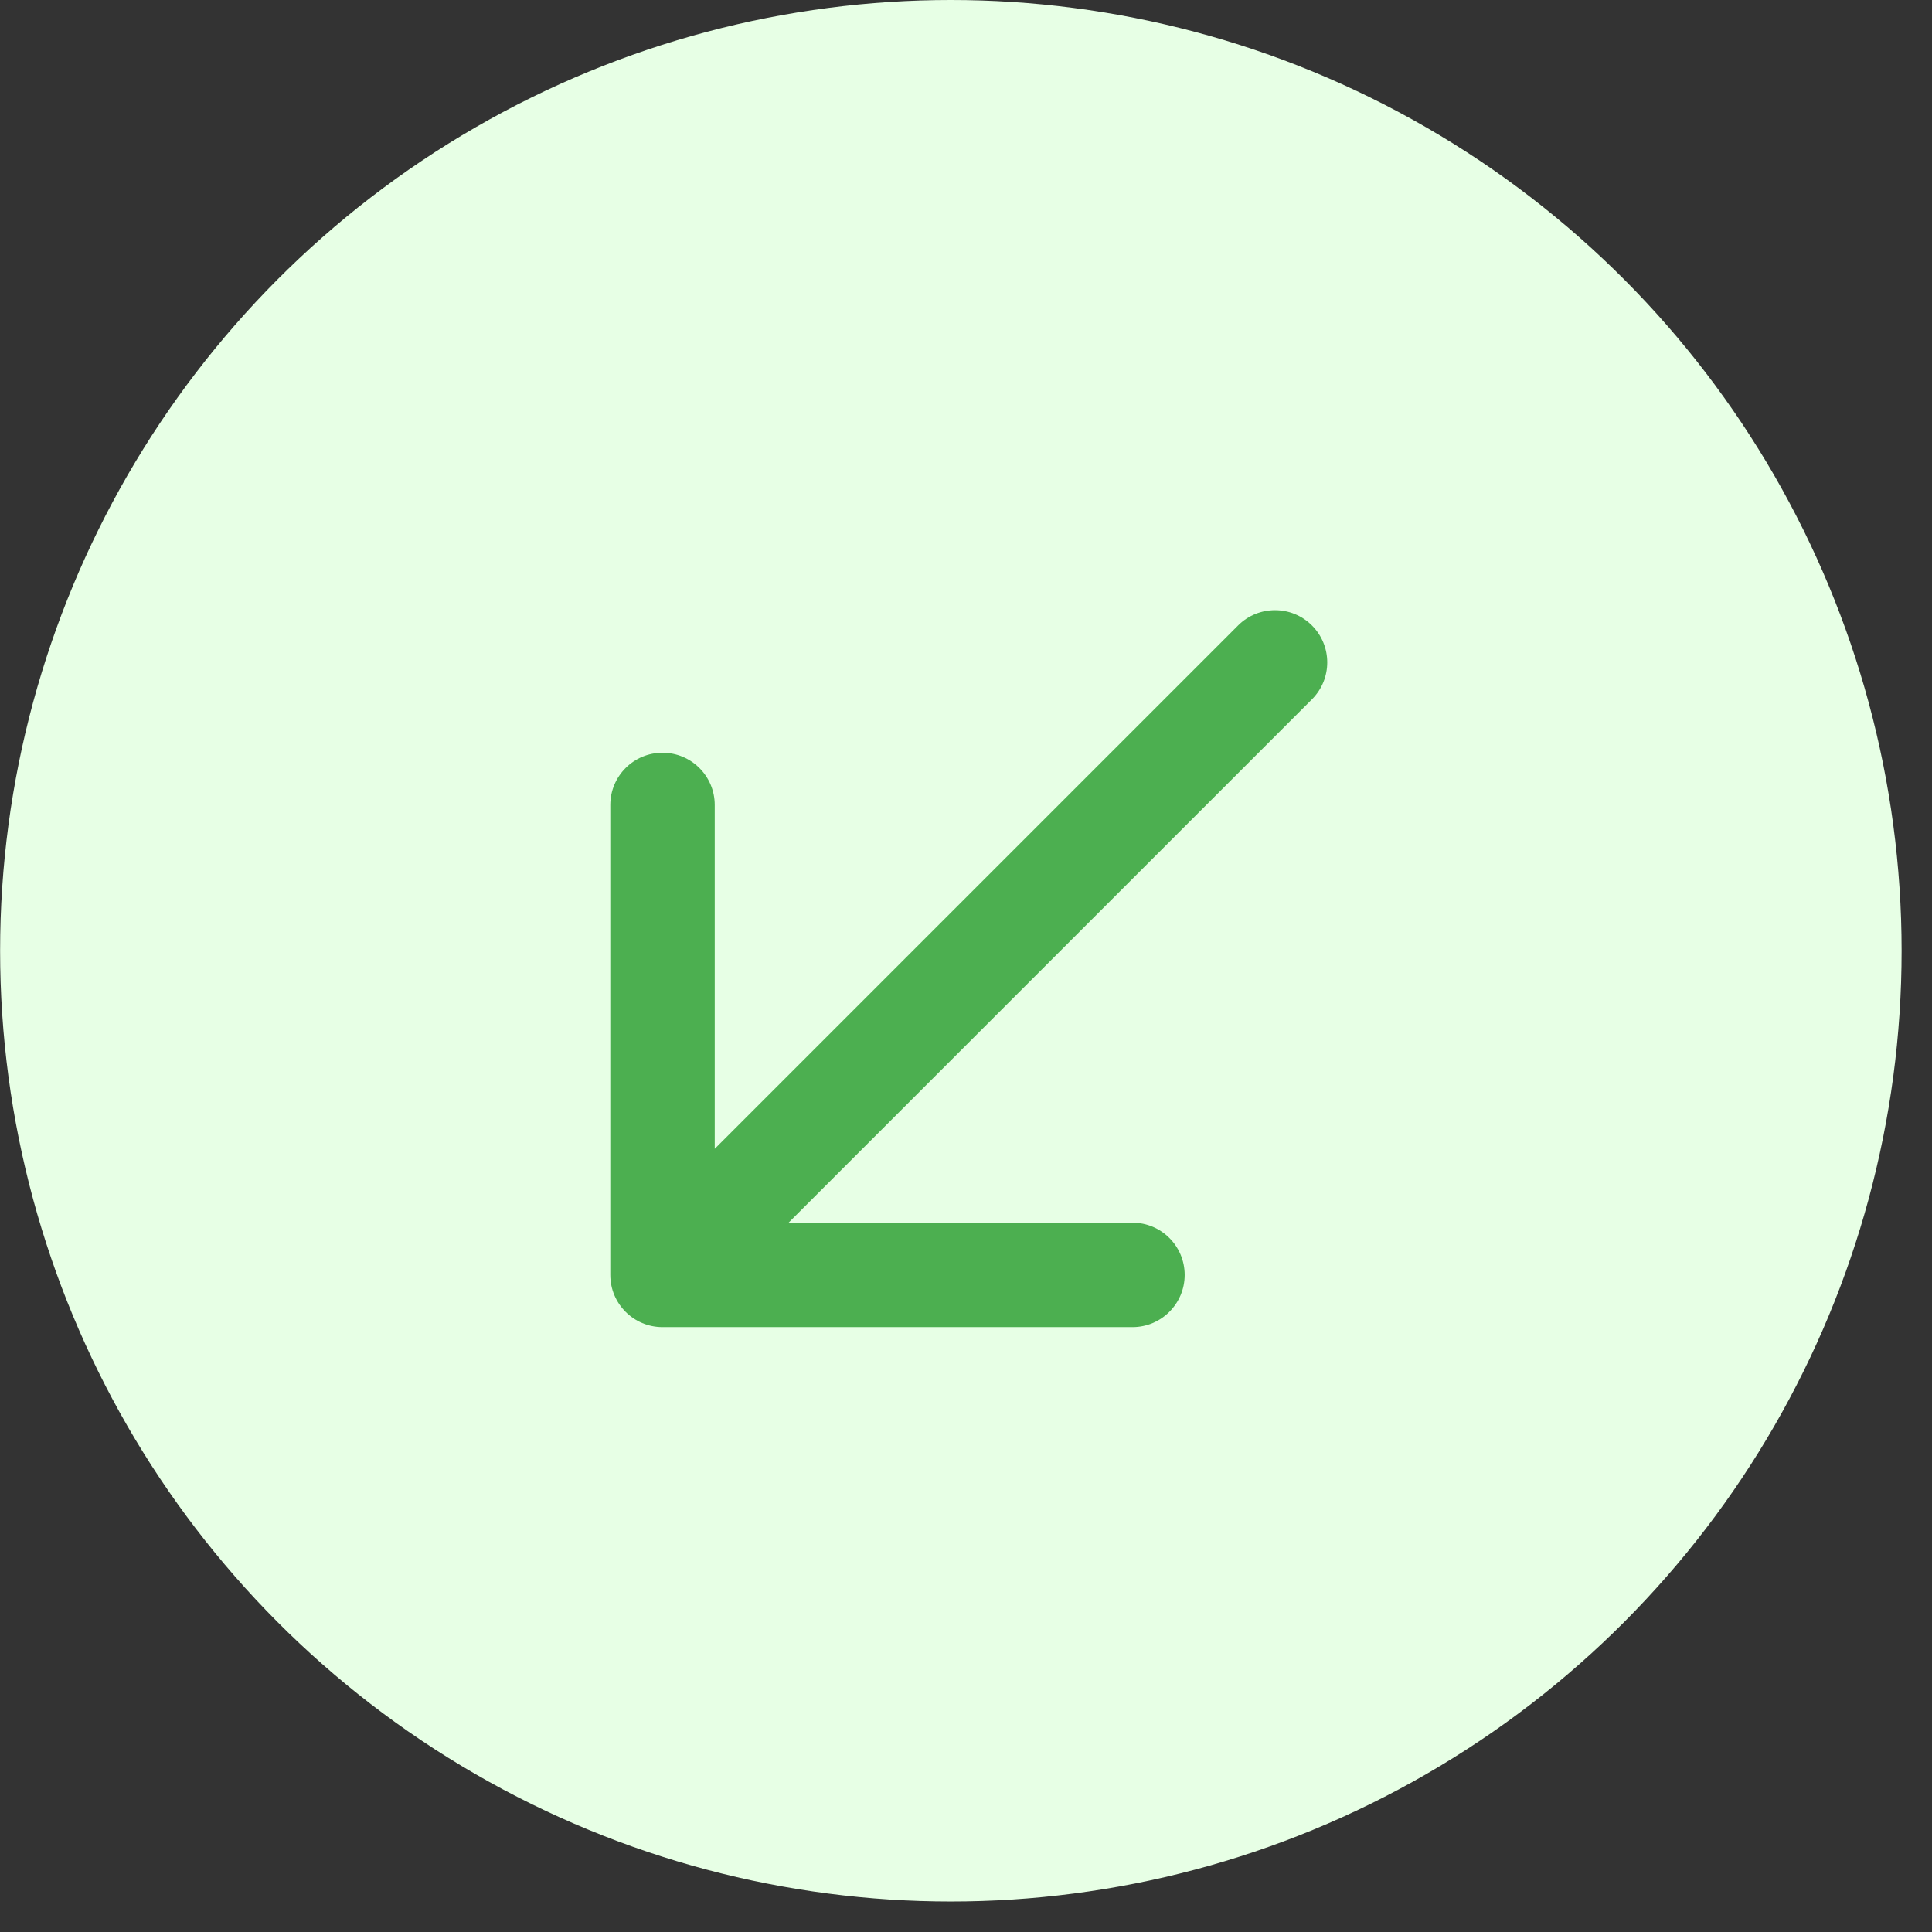 <svg width="37" height="37" viewBox="0 0 37 37" fill="none" xmlns="http://www.w3.org/2000/svg">
<rect x="0" y="0" width="37" height="37" fill="#333333" stroke="none"/>
<circle cx="18.21" cy="18.208" r="18.208" transform="rotate(180 18.21 18.208)" fill="#E7FFE5"/>
<path d="M25.125 13.393C25.516 13.002 25.516 12.369 25.125 11.978C24.735 11.588 24.101 11.588 23.711 11.978L24.418 12.685L25.125 13.393ZM11.688 24.416C11.688 24.968 12.135 25.416 12.688 25.416L21.688 25.416C22.24 25.416 22.688 24.968 22.688 24.416C22.688 23.864 22.24 23.416 21.688 23.416L13.688 23.416L13.688 15.416C13.688 14.864 13.24 14.416 12.688 14.416C12.135 14.416 11.688 14.864 11.688 15.416L11.688 24.416ZM24.418 12.685L23.711 11.978L11.98 23.709L12.688 24.416L13.395 25.123L25.125 13.393L24.418 12.685Z" fill="#4CAF50"/>
</svg>
